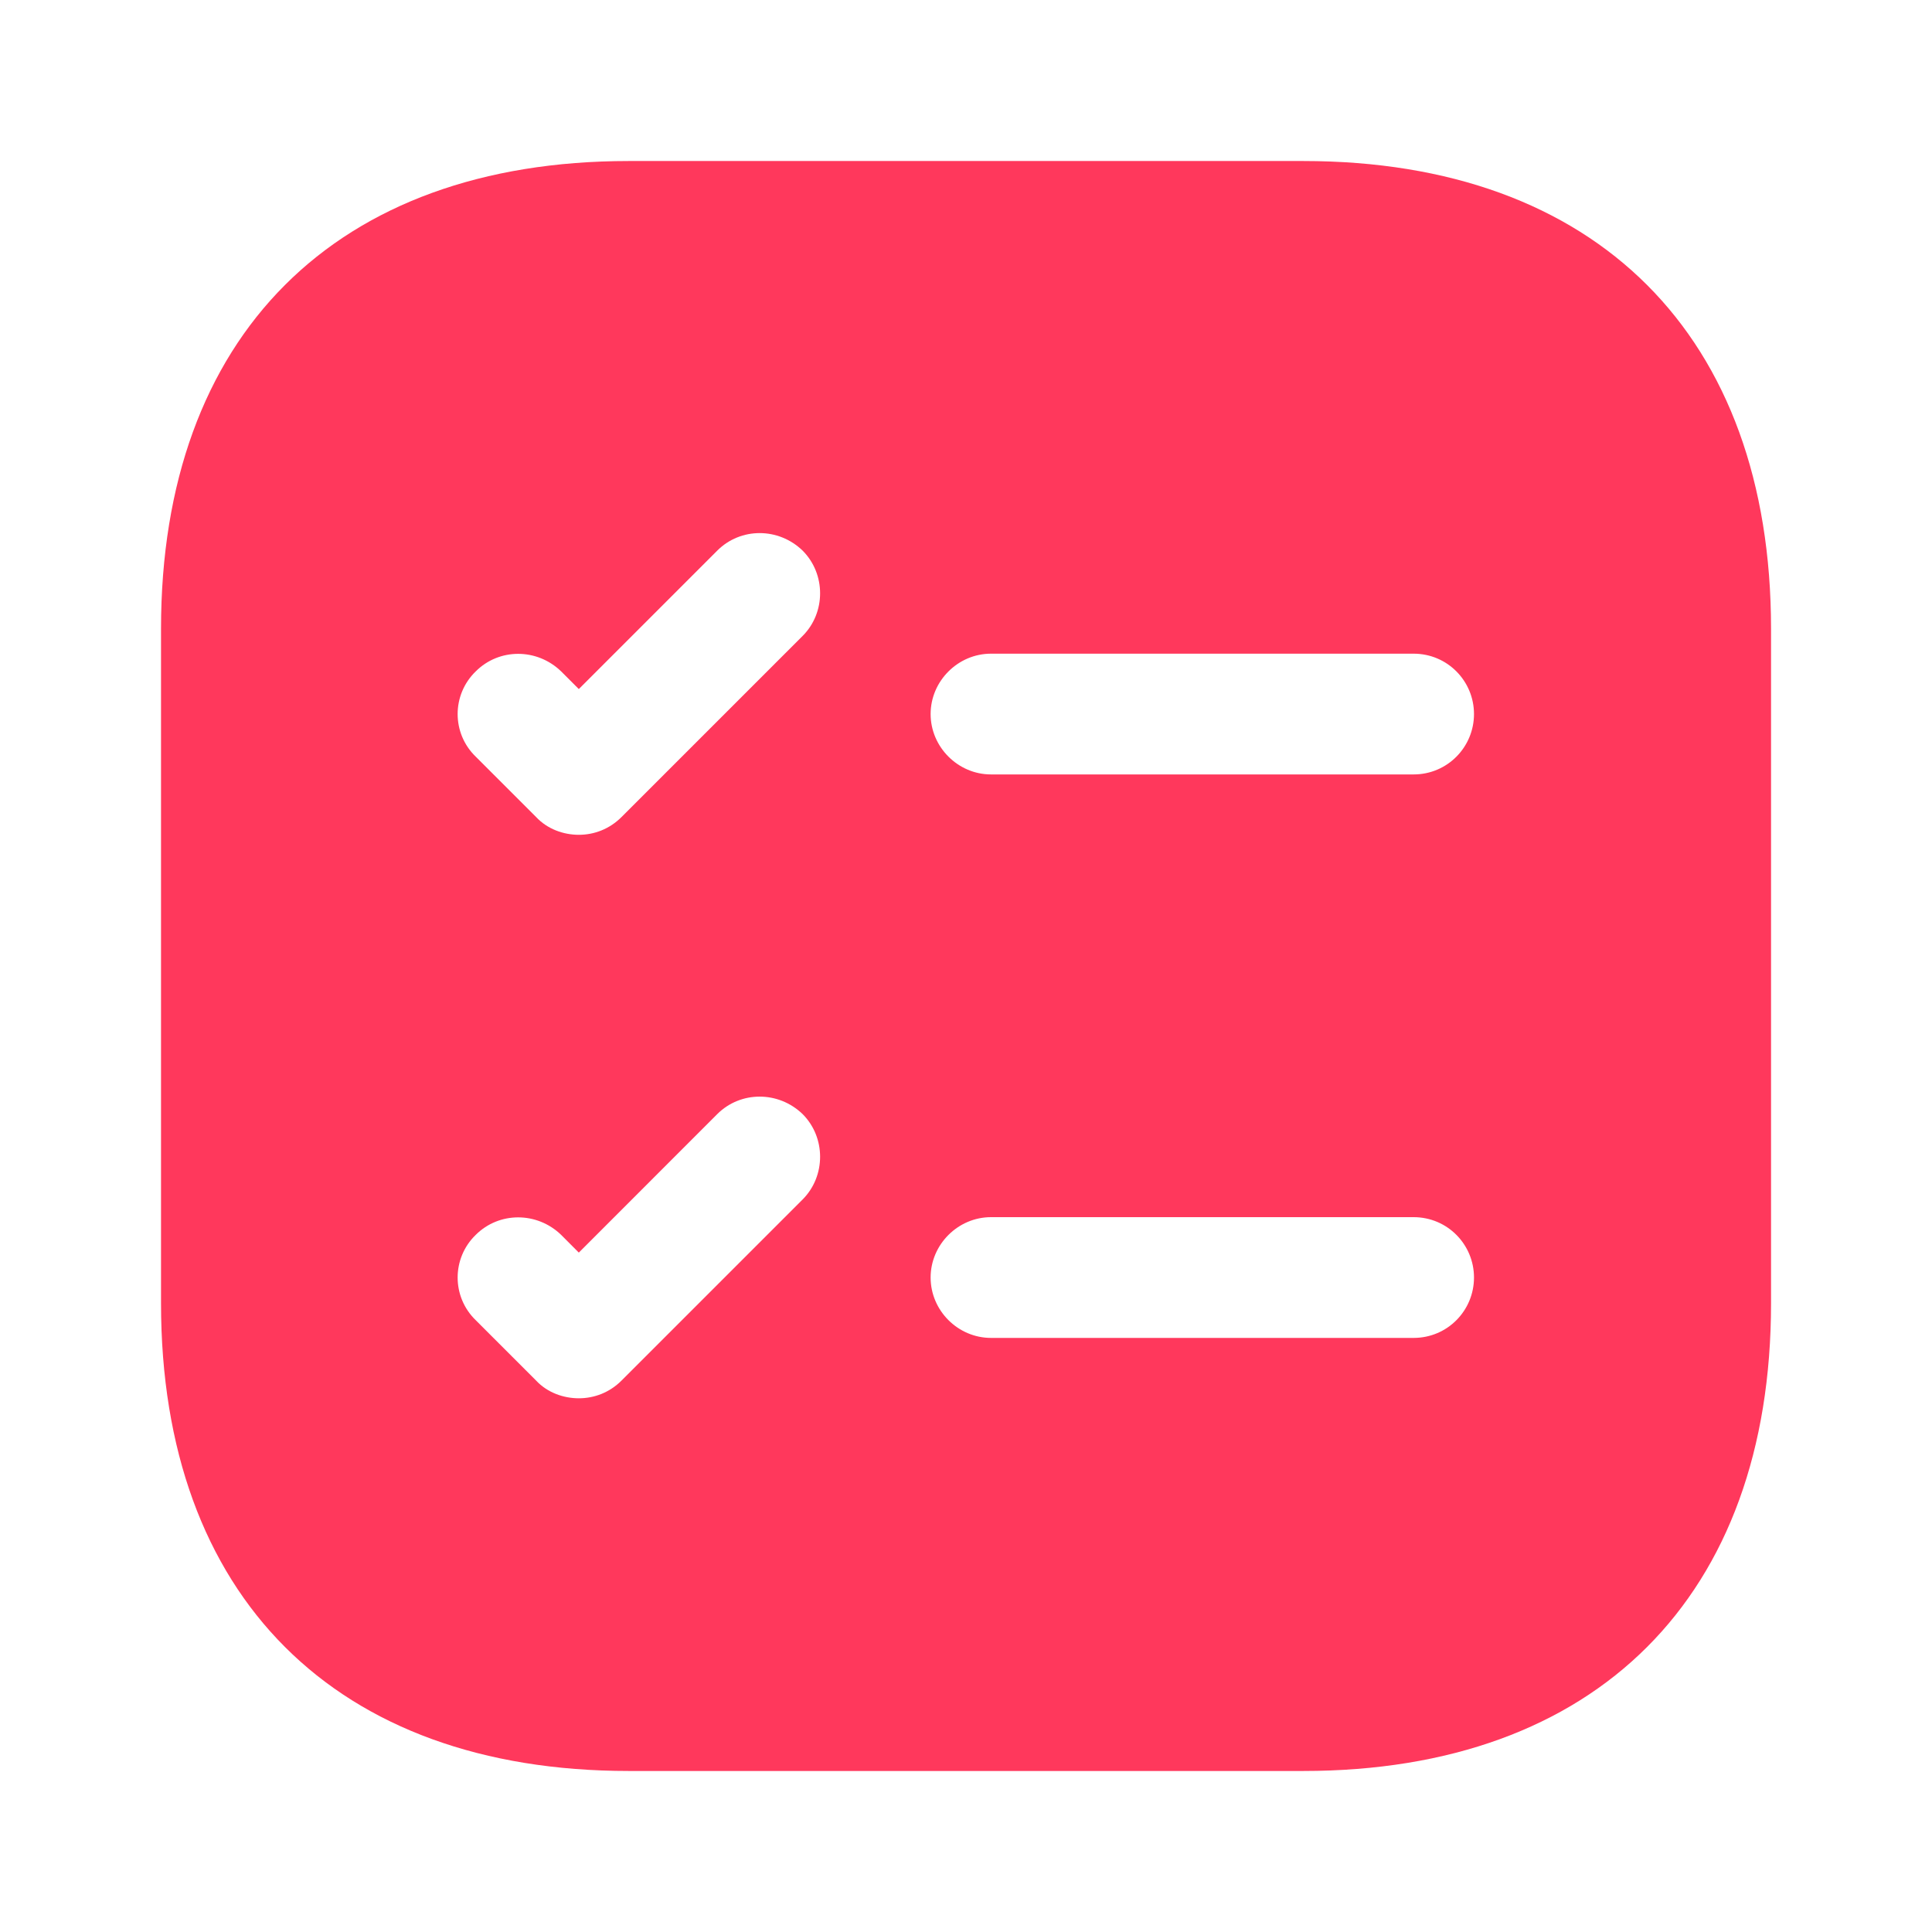 <svg width="32" height="32" viewBox="0 0 32 32" fill="none" xmlns="http://www.w3.org/2000/svg">
    <path d="M21.587 2.667H10.414C5.56 2.667 2.667 5.56 2.667 10.413V21.587C2.667 26.44 5.56 29.333 10.414 29.333H21.587C26.44 29.333 29.334 26.44 29.334 21.587V10.413C29.334 5.56 26.44 2.667 21.587 2.667ZM13.294 19.867L10.294 22.867C10.094 23.067 9.84 23.16 9.587 23.16C9.334 23.16 9.067 23.067 8.88 22.867L7.88 21.867C7.48 21.48 7.48 20.84 7.88 20.453C8.267 20.067 8.894 20.067 9.294 20.453L9.587 20.747L11.88 18.453C12.267 18.067 12.894 18.067 13.294 18.453C13.68 18.84 13.68 19.48 13.294 19.867ZM13.294 10.533L10.294 13.533C10.094 13.733 9.84 13.827 9.587 13.827C9.334 13.827 9.067 13.733 8.88 13.533L7.88 12.533C7.48 12.147 7.48 11.507 7.88 11.12C8.267 10.733 8.894 10.733 9.294 11.12L9.587 11.413L11.88 9.12C12.267 8.733 12.894 8.733 13.294 9.12C13.68 9.507 13.68 10.147 13.294 10.533ZM23.414 22.16H16.414C15.867 22.16 15.414 21.707 15.414 21.16C15.414 20.613 15.867 20.16 16.414 20.16H23.414C23.974 20.16 24.414 20.613 24.414 21.16C24.414 21.707 23.974 22.16 23.414 22.16ZM23.414 12.827H16.414C15.867 12.827 15.414 12.373 15.414 11.827C15.414 11.28 15.867 10.827 16.414 10.827H23.414C23.974 10.827 24.414 11.28 24.414 11.827C24.414 12.373 23.974 12.827 23.414 12.827Z"
          fill="#FF385C"/>
</svg>
